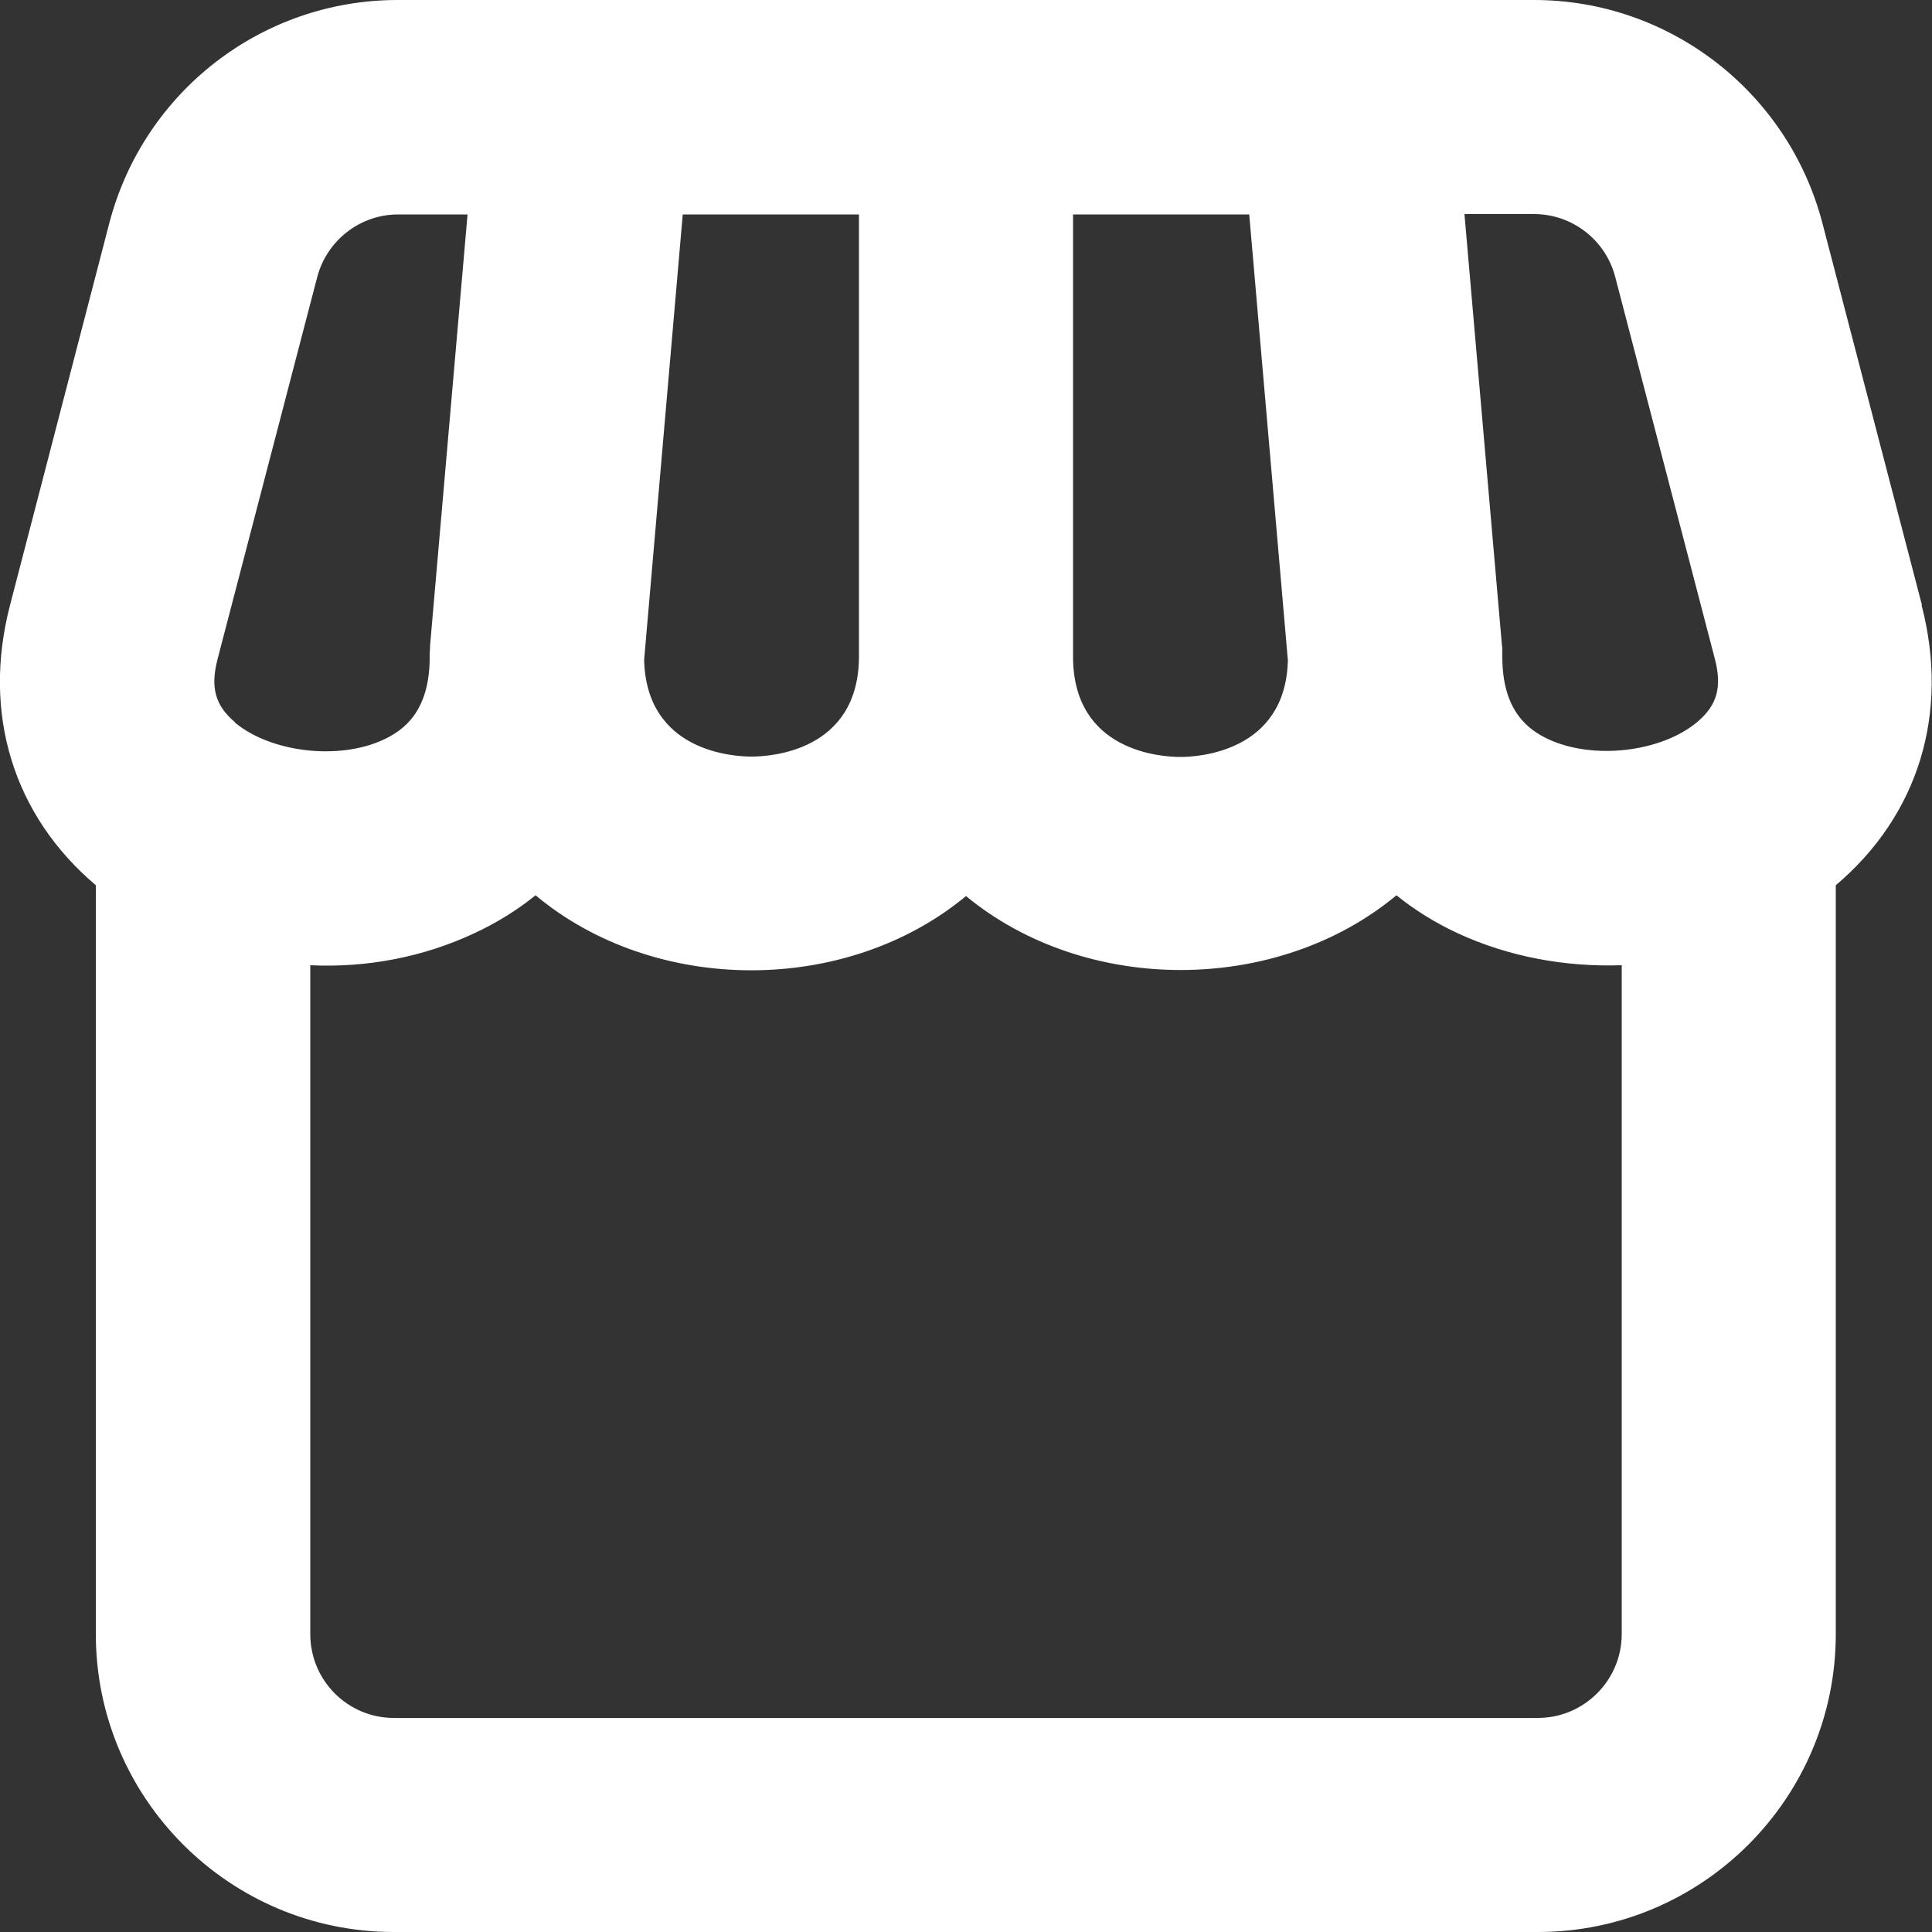 <?xml version="1.0" encoding="UTF-8"?>
<svg id="Lager_1" xmlns="http://www.w3.org/2000/svg" version="1.1" viewBox="0 0 50 50">
  <rect x="0" y="0" width="50" height="50" fill="#333333" stroke="none"/>
  <!-- Generator: Adobe Illustrator 29.3.1, SVG Export Plug-In . SVG Version: 2.1.0 Build 151)  -->
  <defs>
    <style>
      .st0 {
        fill: #fff;
      }
    </style>
  </defs>
  <path class="st0" d="M49.74,15.66l-2.58-9.9C46.27,2.38,43.21,0,39.7,0h-4.79s-.04,0-.06,0H15.15s-.04,0-.06,0h-4.8c-3.51,0-6.57,2.37-7.46,5.77L.26,15.66c-.73,2.8.08,5.44,2.22,7.25v19.38c0,4.25,3.46,7.71,7.71,7.71h29.61c4.25,0,7.71-3.46,7.71-7.71v-19.38c2.14-1.81,2.95-4.45,2.22-7.25ZM27.77,5.55h4.56l1,11.54c-.06,2.37-2.32,2.5-2.78,2.5s-2.78-.12-2.78-2.6V5.55ZM17.67,5.55h4.56v11.43c0,2.48-2.32,2.6-2.78,2.6s-2.72-.12-2.78-2.5l1-11.54ZM6.08,18.69c-.51-.43-.64-.9-.45-1.63l2.58-9.89c.25-.95,1.11-1.62,2.09-1.62h1.8l-.97,11.16c0,.05,0,.11-.01.16,0,.05,0,.09,0,.14,0,1.41-.68,1.89-1.19,2.13-1.15.54-2.91.34-3.85-.44ZM41.97,42.29c0,1.19-.97,2.17-2.17,2.17H10.19c-1.19,0-2.16-.97-2.16-2.17v-17.31c1.46.07,2.93-.21,4.25-.83.58-.27,1.11-.6,1.58-.98,3.09,2.58,8.04,2.59,11.14.02,3.1,2.56,8.05,2.55,11.14-.02.47.38,1,.71,1.58.98,1.32.61,2.78.88,4.25.83v17.31ZM43.92,18.69c-.94.78-2.69.98-3.85.44-.51-.24-1.19-.72-1.19-2.13,0-.05,0-.09,0-.14,0-.05,0-.11-.01-.16l-.97-11.16h1.8c.99,0,1.85.67,2.1,1.62l2.58,9.89c.19.73.06,1.2-.45,1.63Z"/>
</svg>